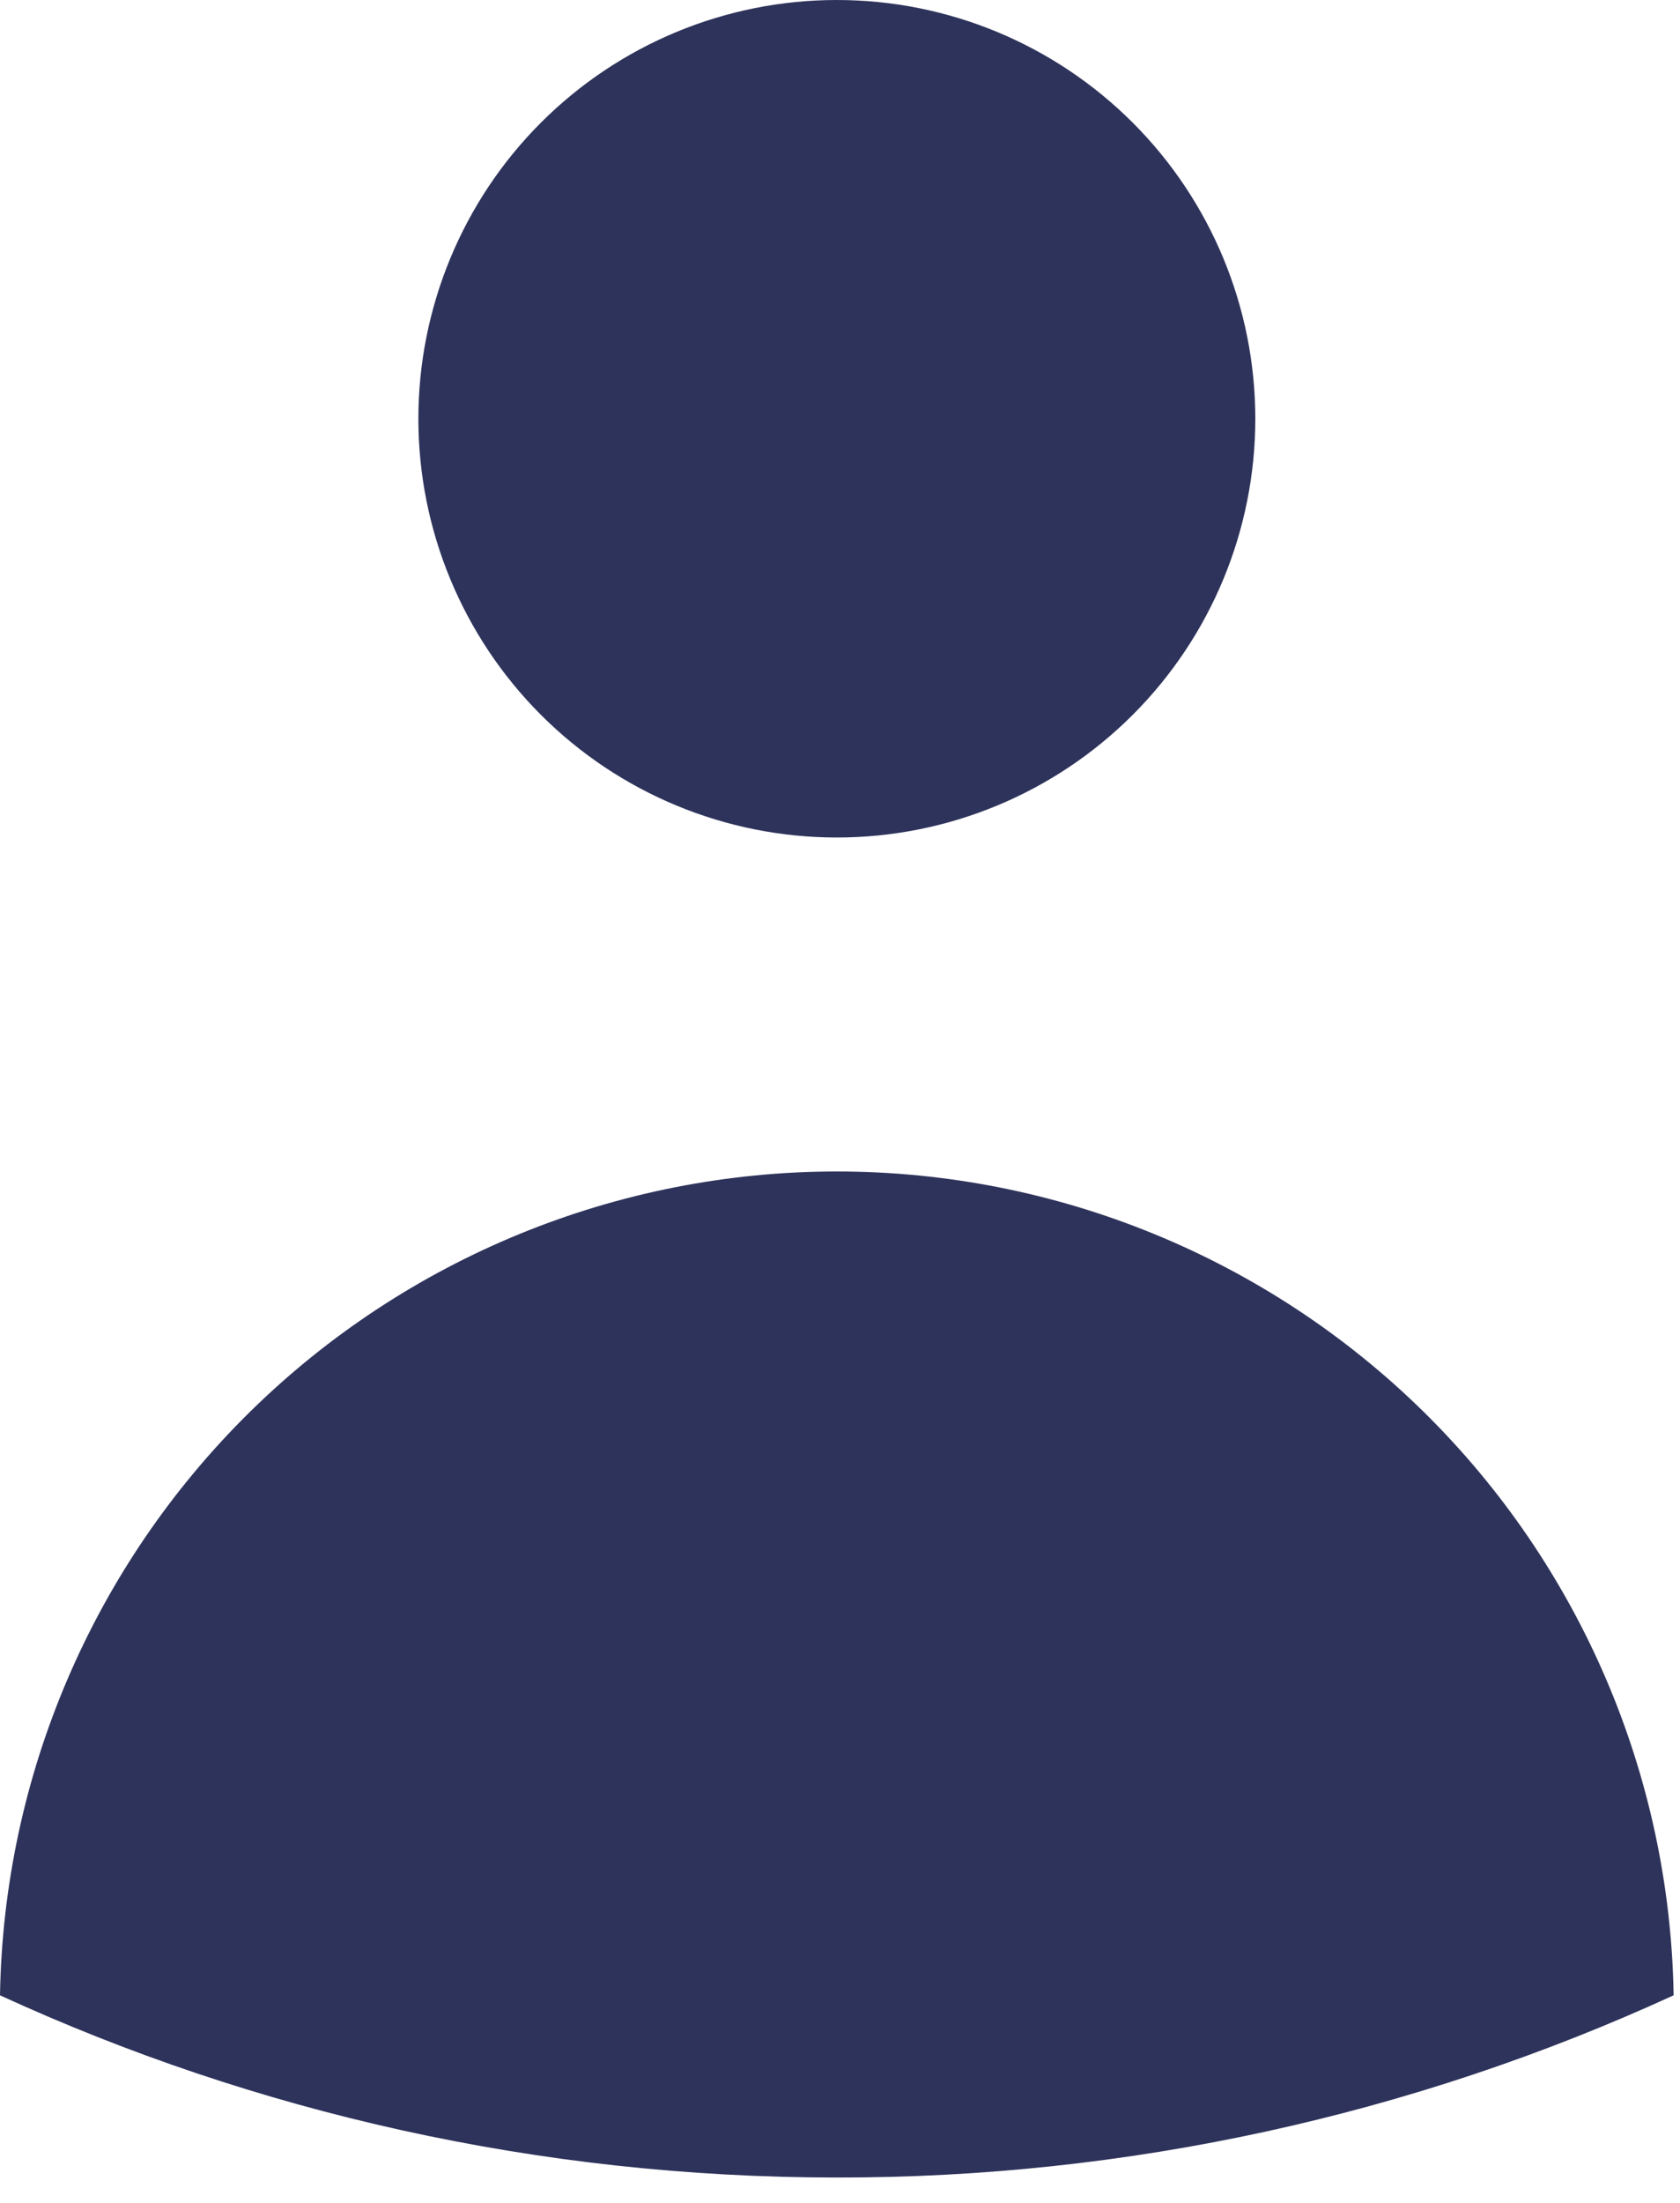 <svg width="29" height="38" viewBox="0 0 29 38" fill="none" xmlns="http://www.w3.org/2000/svg">
<path d="M21.669 7.224C21.669 9.139 20.908 10.977 19.553 12.331C18.198 13.686 16.361 14.447 14.445 14.447C12.529 14.447 10.692 13.686 9.337 12.331C7.983 10.977 7.222 9.139 7.222 7.224C7.222 5.308 7.983 3.47 9.337 2.116C10.692 0.761 12.529 0 14.445 0C16.361 0 18.198 0.761 19.553 2.116C20.908 3.47 21.669 5.308 21.669 7.224ZM0 34.419C0.062 30.628 1.611 27.015 4.313 24.356C7.016 21.698 10.654 20.208 14.445 20.208C18.236 20.208 21.875 21.698 24.577 24.356C27.279 27.015 28.828 30.628 28.89 34.419C24.359 36.497 19.431 37.569 14.445 37.562C9.29 37.562 4.398 36.438 0 34.419Z" fill="#2E335B"/>
</svg>
